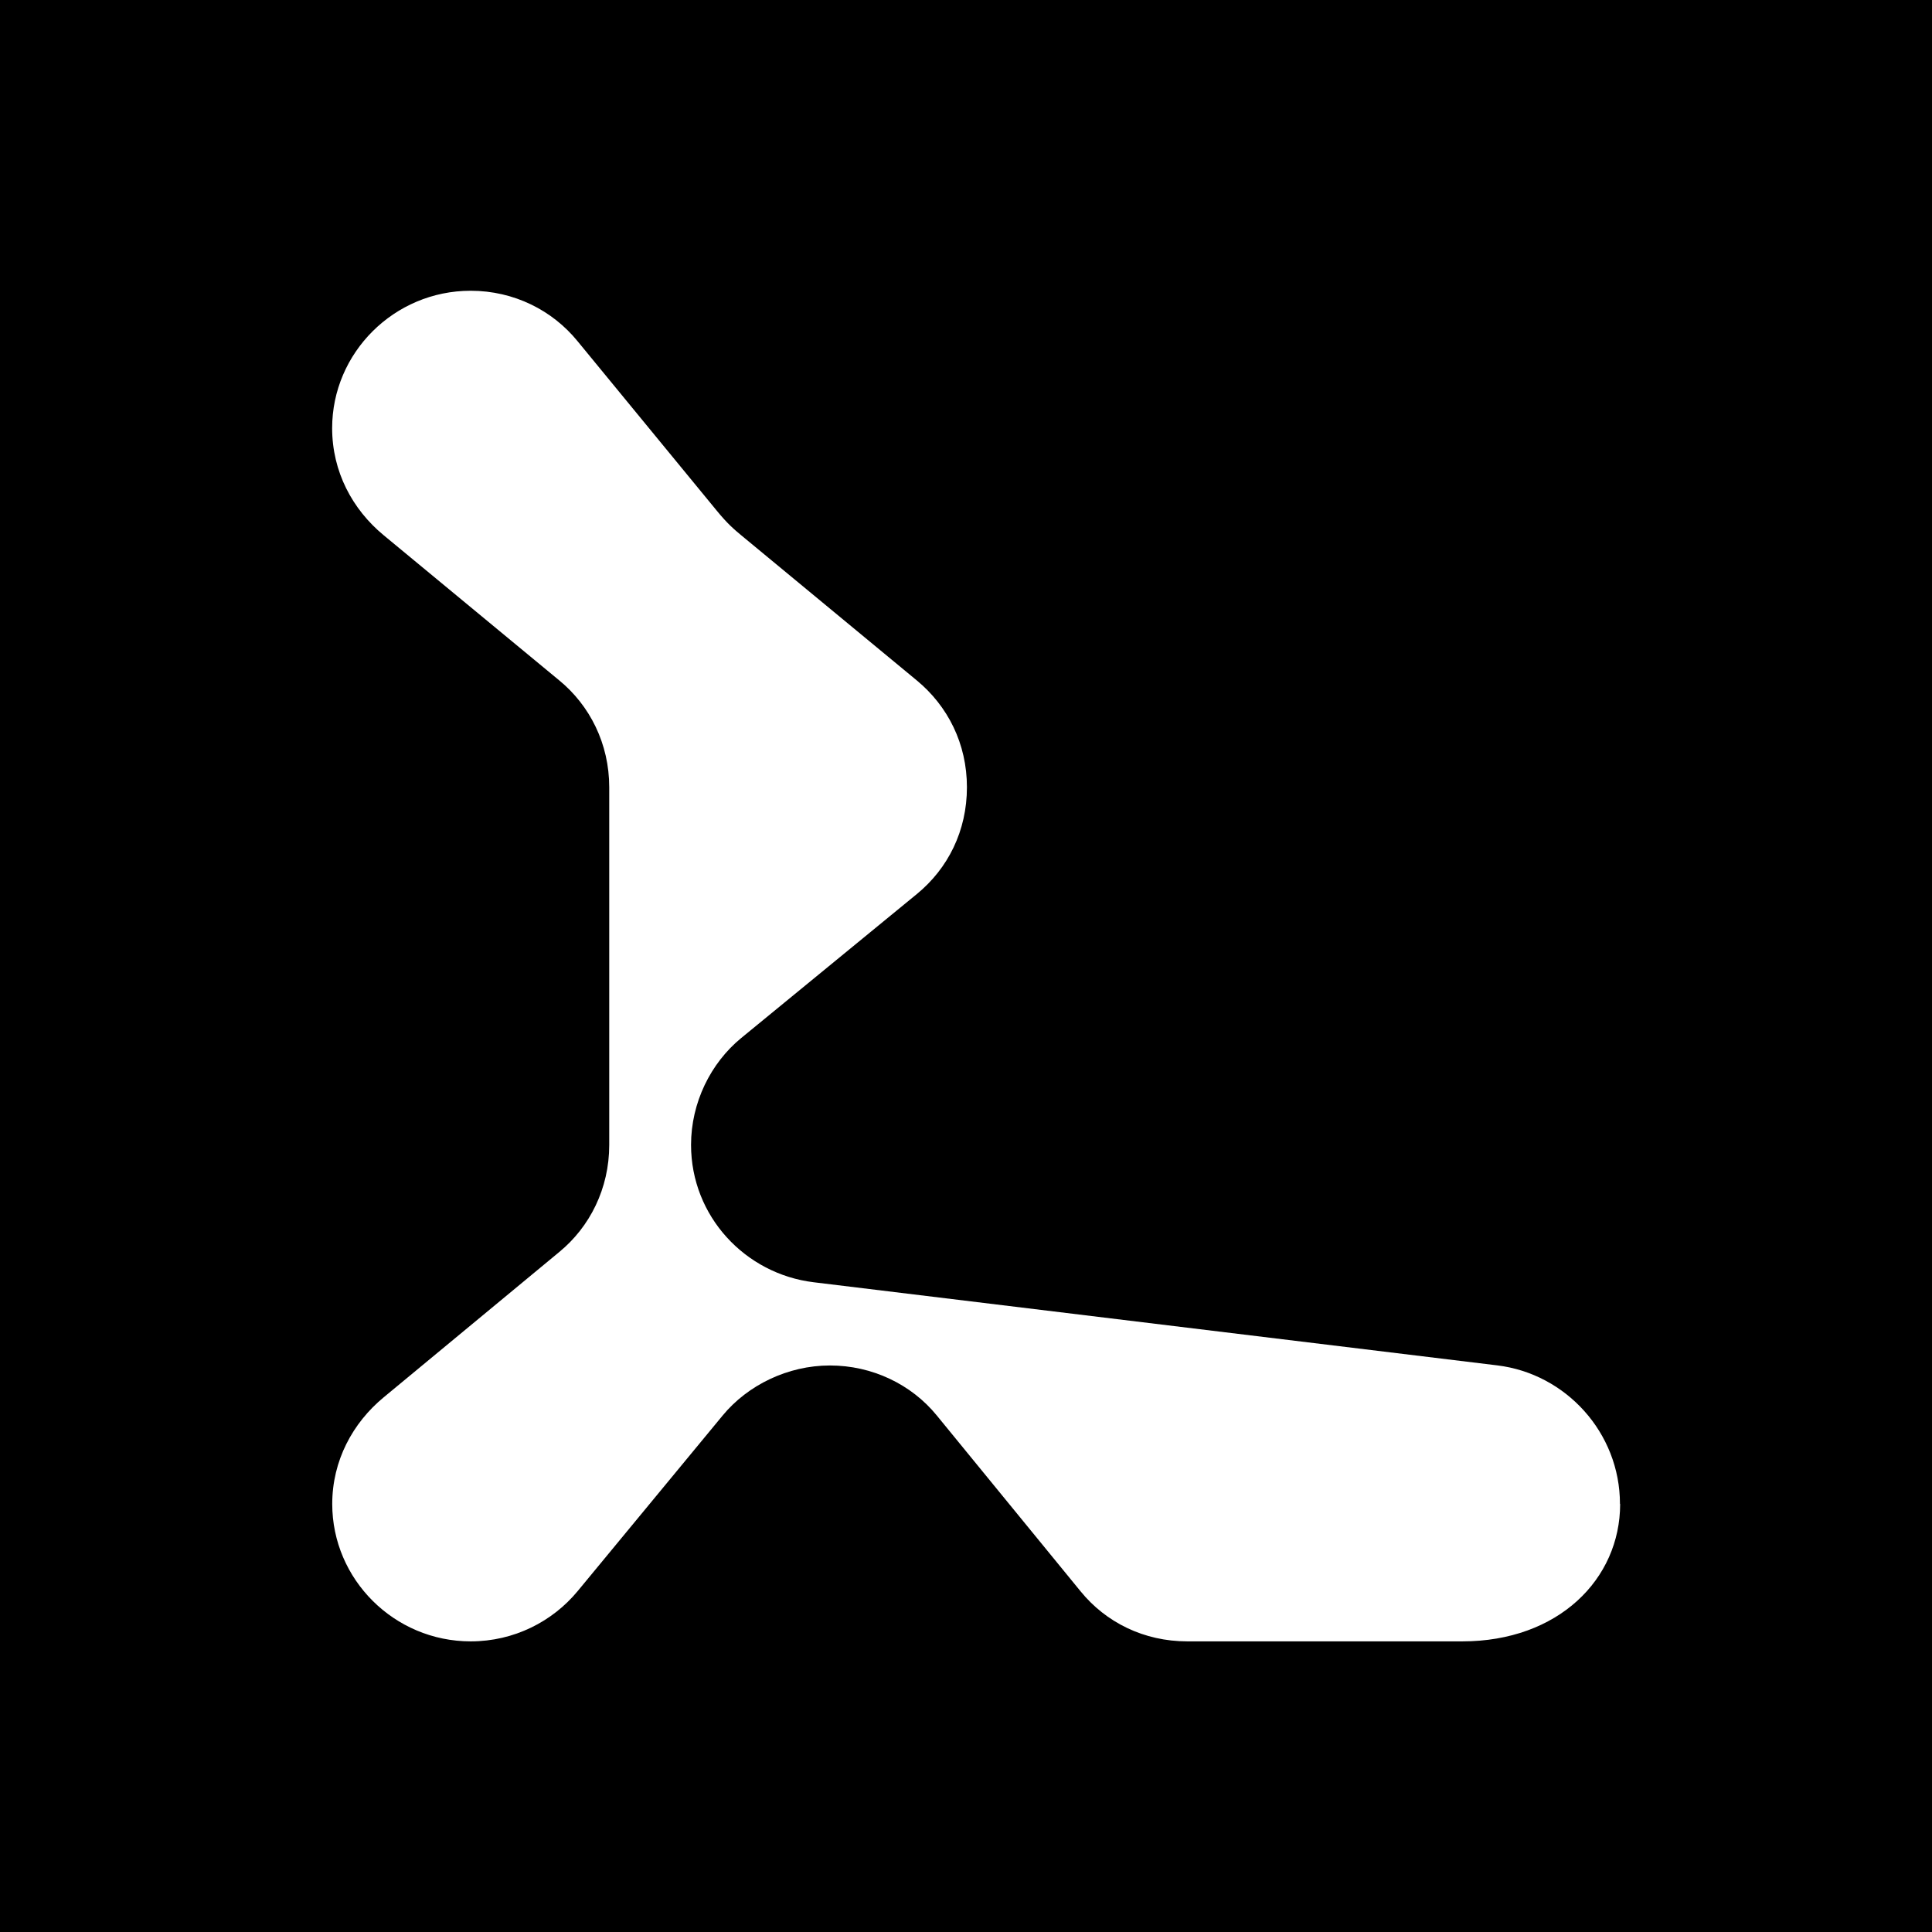 <svg xmlns="http://www.w3.org/2000/svg" version="1.1" xmlns:xlink="http://www.w3.org/1999/xlink" xmlns:svgjs="http://svgjs.dev/svgjs" width="1080" height="1080"><rect width="100%" height="100%" fill="#808080" stroke="none"/><svg width="1080" height="1080" viewBox="0 0 1080 1080" fill="none" xmlns="http://www.w3.org/2000/svg">
<rect width="1080" height="1080" fill="black"></rect>
<path d="M905.67 840.734C905.67 882.777 871.07 917.535 817.426 917.535H663.727C639.481 917.535 618.201 906.972 603.996 889.489L523.661 791.251C509.405 773.768 487.448 763.309 463.93 763.309C440.412 763.309 417.987 774.288 403.99 791.251L322.875 889.489C308.878 906.4 287.39 917.535 263.144 917.535C220.322 917.535 185.722 882.829 185.722 840.734C185.722 816.487 197.169 795.413 214.495 781.104L312.625 699.881C329.691 685.884 340.565 664.394 340.565 640.043V440.08C340.565 415.728 329.691 394.343 312.625 380.346L214.443 299.174C197.013 284.761 185.67 263.687 185.67 239.336C185.67 197.293 220.27 162.535 263.092 162.535C287.338 162.535 308.826 173.514 322.823 190.685L400.348 285.073C406.904 293.138 410.702 296.156 414.345 299.226L512.474 380.346C529.853 394.707 540.519 415.728 540.519 440.08C540.519 464.431 529.957 485.504 512.474 499.814L414.345 580.257C397.279 594.254 386.3 616.368 386.3 639.991C386.3 679.9 416.582 712.161 454.876 716.791L836.989 763.257C875.284 767.888 905.566 800.877 905.566 840.682L905.67 840.734Z" fill="white"></path>
</svg><style>@media (prefers-color-scheme: light) { :root { filter: none; } }
@media (prefers-color-scheme: dark) { :root { filter: none; } }
</style></svg>